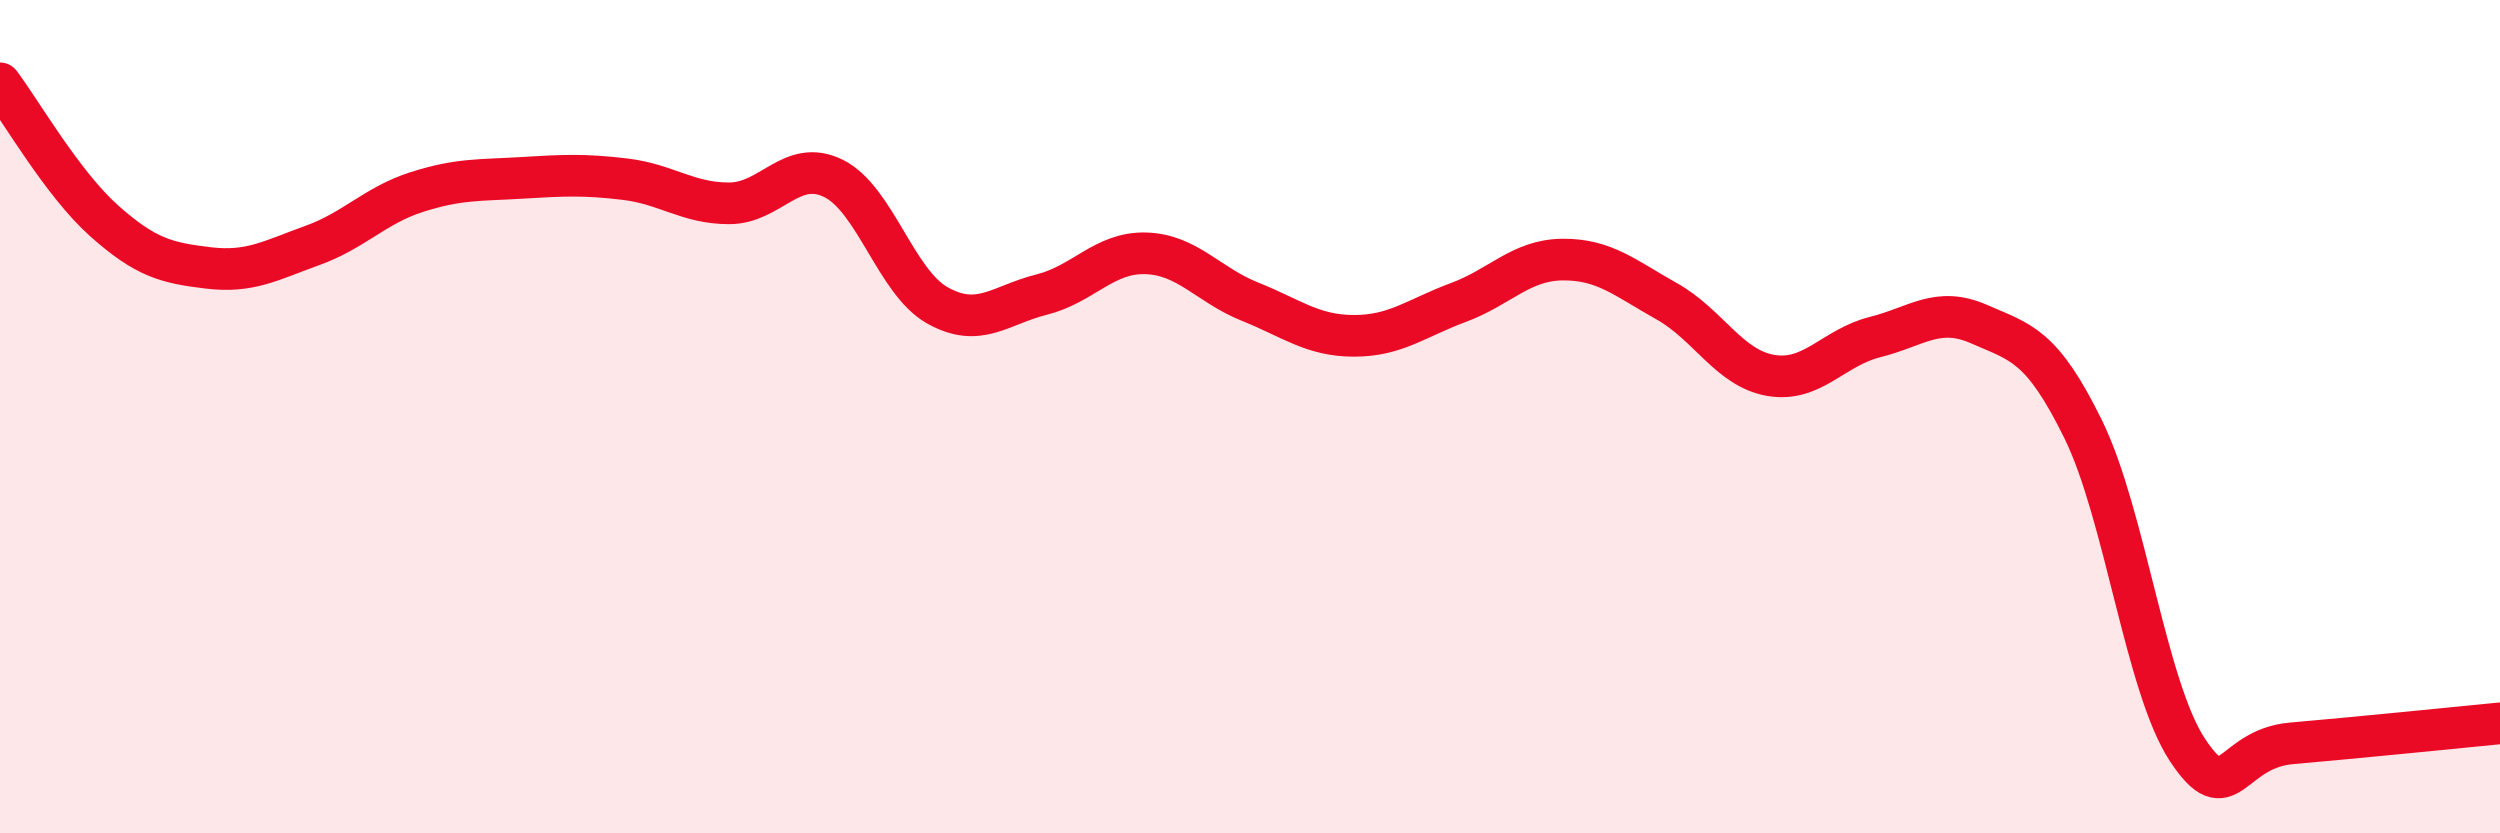 
    <svg width="60" height="20" viewBox="0 0 60 20" xmlns="http://www.w3.org/2000/svg">
      <path
        d="M 0,2 C 0.5,2.66 1.5,4.41 2.5,5.3 C 3.5,6.19 4,6.31 5,6.43 C 6,6.55 6.5,6.25 7.5,5.89 C 8.5,5.53 9,4.93 10,4.61 C 11,4.29 11.5,4.33 12.5,4.27 C 13.5,4.21 14,4.18 15,4.3 C 16,4.42 16.5,4.88 17.5,4.88 C 18.5,4.88 19,3.79 20,4.28 C 21,4.77 21.5,6.77 22.5,7.33 C 23.5,7.89 24,7.32 25,7.07 C 26,6.82 26.5,6.05 27.5,6.08 C 28.5,6.11 29,6.84 30,7.24 C 31,7.64 31.5,8.06 32.5,8.06 C 33.5,8.06 34,7.63 35,7.26 C 36,6.89 36.5,6.24 37.5,6.23 C 38.5,6.22 39,6.67 40,7.23 C 41,7.79 41.5,8.84 42.5,9.01 C 43.5,9.18 44,8.34 45,8.09 C 46,7.84 46.5,7.34 47.5,7.78 C 48.5,8.22 49,8.27 50,10.31 C 51,12.35 51.5,16.49 52.5,18 C 53.5,19.51 53.5,17.97 55,17.84 C 56.5,17.71 59,17.46 60,17.36L60 20L0 20Z"
        fill="#EB0A25"
        opacity="0.1"
        stroke-linecap="round"
        stroke-linejoin="round"
      />
      <path
        d="M 0,2 C 0.5,2.66 1.5,4.41 2.5,5.3 C 3.5,6.19 4,6.31 5,6.43 C 6,6.55 6.5,6.25 7.5,5.89 C 8.5,5.53 9,4.93 10,4.61 C 11,4.29 11.5,4.33 12.5,4.27 C 13.5,4.21 14,4.18 15,4.3 C 16,4.42 16.5,4.88 17.5,4.88 C 18.5,4.88 19,3.79 20,4.28 C 21,4.77 21.5,6.77 22.5,7.33 C 23.5,7.89 24,7.32 25,7.07 C 26,6.82 26.5,6.05 27.5,6.08 C 28.5,6.11 29,6.84 30,7.24 C 31,7.64 31.5,8.06 32.5,8.06 C 33.5,8.06 34,7.63 35,7.26 C 36,6.89 36.5,6.24 37.5,6.23 C 38.5,6.22 39,6.67 40,7.23 C 41,7.79 41.5,8.84 42.5,9.01 C 43.5,9.18 44,8.34 45,8.09 C 46,7.84 46.5,7.34 47.5,7.78 C 48.5,8.22 49,8.27 50,10.31 C 51,12.35 51.5,16.49 52.5,18 C 53.5,19.51 53.5,17.97 55,17.84 C 56.5,17.71 59,17.46 60,17.36"
        stroke="#EB0A25"
        stroke-width="1"
        fill="none"
        stroke-linecap="round"
        stroke-linejoin="round"
      />
    </svg>
  